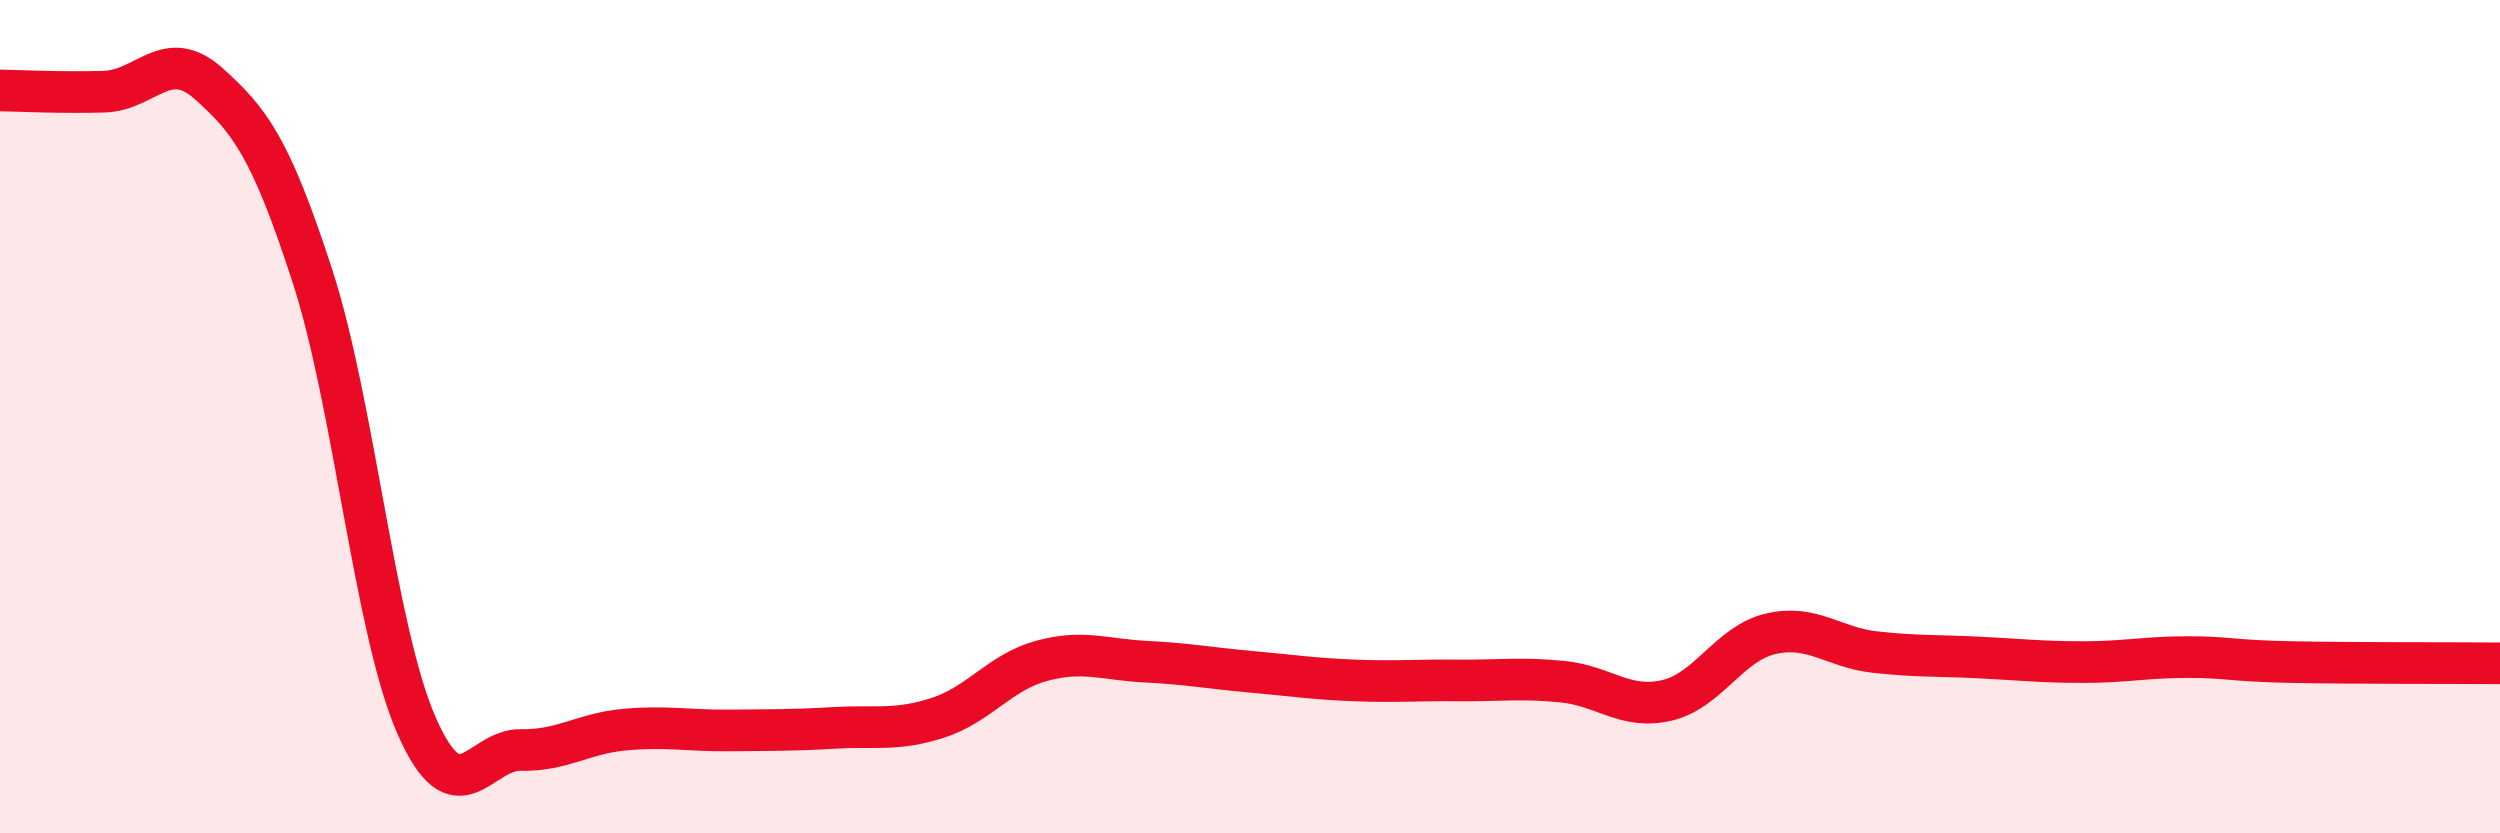 
    <svg width="60" height="20" viewBox="0 0 60 20" xmlns="http://www.w3.org/2000/svg">
      <path
        d="M 0,2.17 C 0.5,2.18 1.5,2.23 2.5,2.2 C 3.5,2.17 4,1.11 5,2 C 6,2.89 6.5,3.55 7.5,6.63 C 8.5,9.71 9,15.15 10,17.42 C 11,19.69 11.5,17.98 12.5,18 C 13.5,18.02 14,17.6 15,17.51 C 16,17.42 16.5,17.54 17.5,17.53 C 18.5,17.52 19,17.53 20,17.47 C 21,17.41 21.5,17.55 22.5,17.23 C 23.5,16.91 24,16.13 25,15.86 C 26,15.59 26.5,15.83 27.5,15.88 C 28.5,15.93 29,16.03 30,16.12 C 31,16.21 31.5,16.29 32.5,16.33 C 33.5,16.37 34,16.32 35,16.33 C 36,16.34 36.5,16.26 37.5,16.36 C 38.5,16.46 39,17.04 40,16.81 C 41,16.58 41.5,15.44 42.5,15.21 C 43.5,14.98 44,15.54 45,15.65 C 46,15.76 46.5,15.73 47.5,15.78 C 48.5,15.83 49,15.89 50,15.89 C 51,15.89 51.5,15.77 52.5,15.77 C 53.5,15.77 53.5,15.86 55,15.89 C 56.5,15.92 59,15.91 60,15.92L60 20L0 20Z"
        fill="#EB0A25"
        opacity="0.1"
        stroke-linecap="round"
        stroke-linejoin="round"
      />
      <path
        d="M 0,2.17 C 0.5,2.18 1.5,2.23 2.5,2.2 C 3.5,2.17 4,1.11 5,2 C 6,2.89 6.5,3.55 7.5,6.63 C 8.5,9.71 9,15.15 10,17.42 C 11,19.69 11.5,17.98 12.5,18 C 13.5,18.02 14,17.6 15,17.51 C 16,17.42 16.5,17.54 17.5,17.53 C 18.5,17.52 19,17.53 20,17.47 C 21,17.41 21.5,17.55 22.5,17.23 C 23.5,16.91 24,16.13 25,15.86 C 26,15.59 26.5,15.83 27.5,15.88 C 28.5,15.93 29,16.03 30,16.12 C 31,16.21 31.5,16.29 32.5,16.33 C 33.5,16.37 34,16.32 35,16.33 C 36,16.34 36.5,16.26 37.5,16.36 C 38.5,16.46 39,17.04 40,16.81 C 41,16.58 41.5,15.44 42.5,15.21 C 43.5,14.98 44,15.54 45,15.65 C 46,15.76 46.5,15.73 47.5,15.78 C 48.5,15.83 49,15.89 50,15.89 C 51,15.89 51.5,15.77 52.5,15.77 C 53.5,15.77 53.5,15.86 55,15.89 C 56.5,15.92 59,15.91 60,15.92"
        stroke="#EB0A25"
        stroke-width="1"
        fill="none"
        stroke-linecap="round"
        stroke-linejoin="round"
      />
    </svg>
  